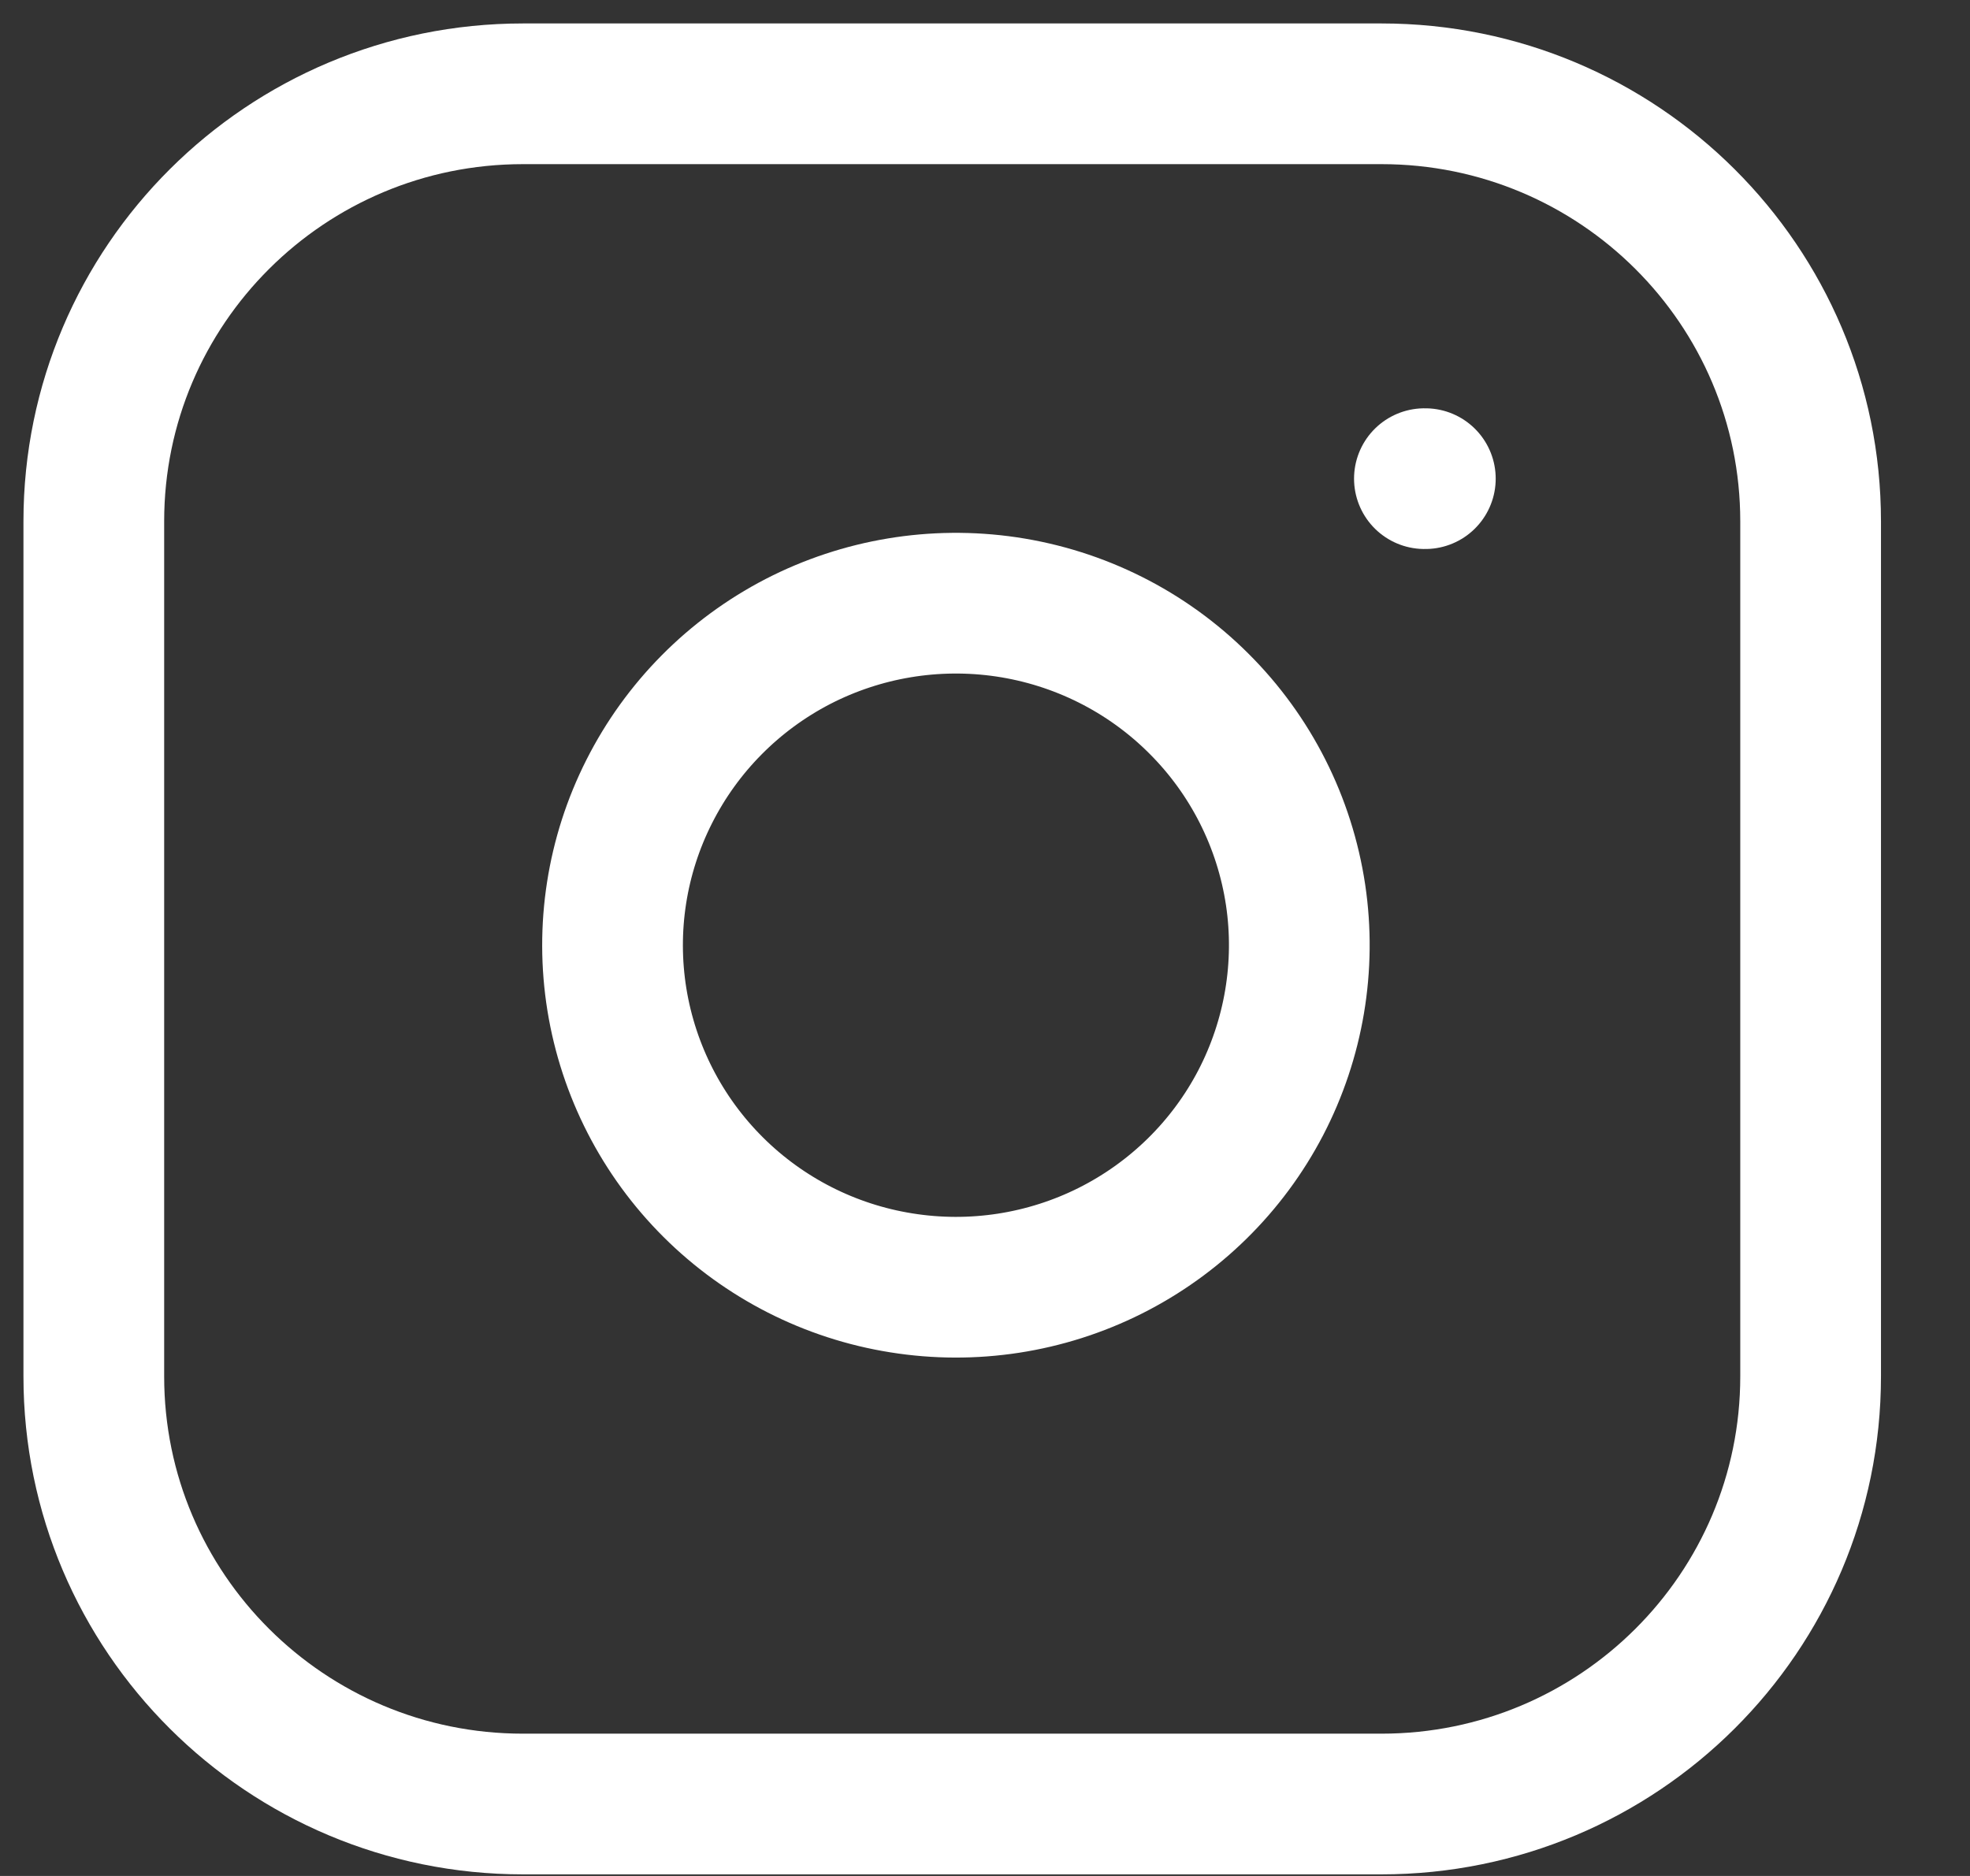 <svg width="21" height="20" viewBox="0 0 21 20" fill="none" xmlns="http://www.w3.org/2000/svg">
<rect x="0" y="0" width="21" height="20" fill="#333333" stroke="none"/>
<path d="M14.726 1H5.575C3.048 1 1 3.041 1 5.558V14.674C1 17.192 3.048 19.233 5.575 19.233H14.726C17.253 19.233 19.301 17.192 19.301 14.674V5.558C19.301 3.041 17.253 1 14.726 1Z" stroke="white" stroke-width="1.5" stroke-linecap="round" stroke-linejoin="round"/>
<path d="M13.811 9.542C13.924 10.301 13.793 11.076 13.439 11.757C13.084 12.438 12.523 12.989 11.836 13.334C11.148 13.679 10.369 13.799 9.609 13.677C8.848 13.556 8.146 13.198 7.602 12.656C7.057 12.113 6.699 11.414 6.576 10.656C6.454 9.899 6.574 9.123 6.921 8.438C7.267 7.753 7.821 7.194 8.504 6.84C9.188 6.487 9.965 6.358 10.727 6.47C11.504 6.585 12.223 6.945 12.778 7.499C13.334 8.052 13.695 8.768 13.811 9.542Z" stroke="white" stroke-width="1.5" stroke-linecap="round" stroke-linejoin="round"/>
<path d="M15.184 5.103H15.194" stroke="white" stroke-width="1.5" stroke-linecap="round" stroke-linejoin="round"/>
</svg>
